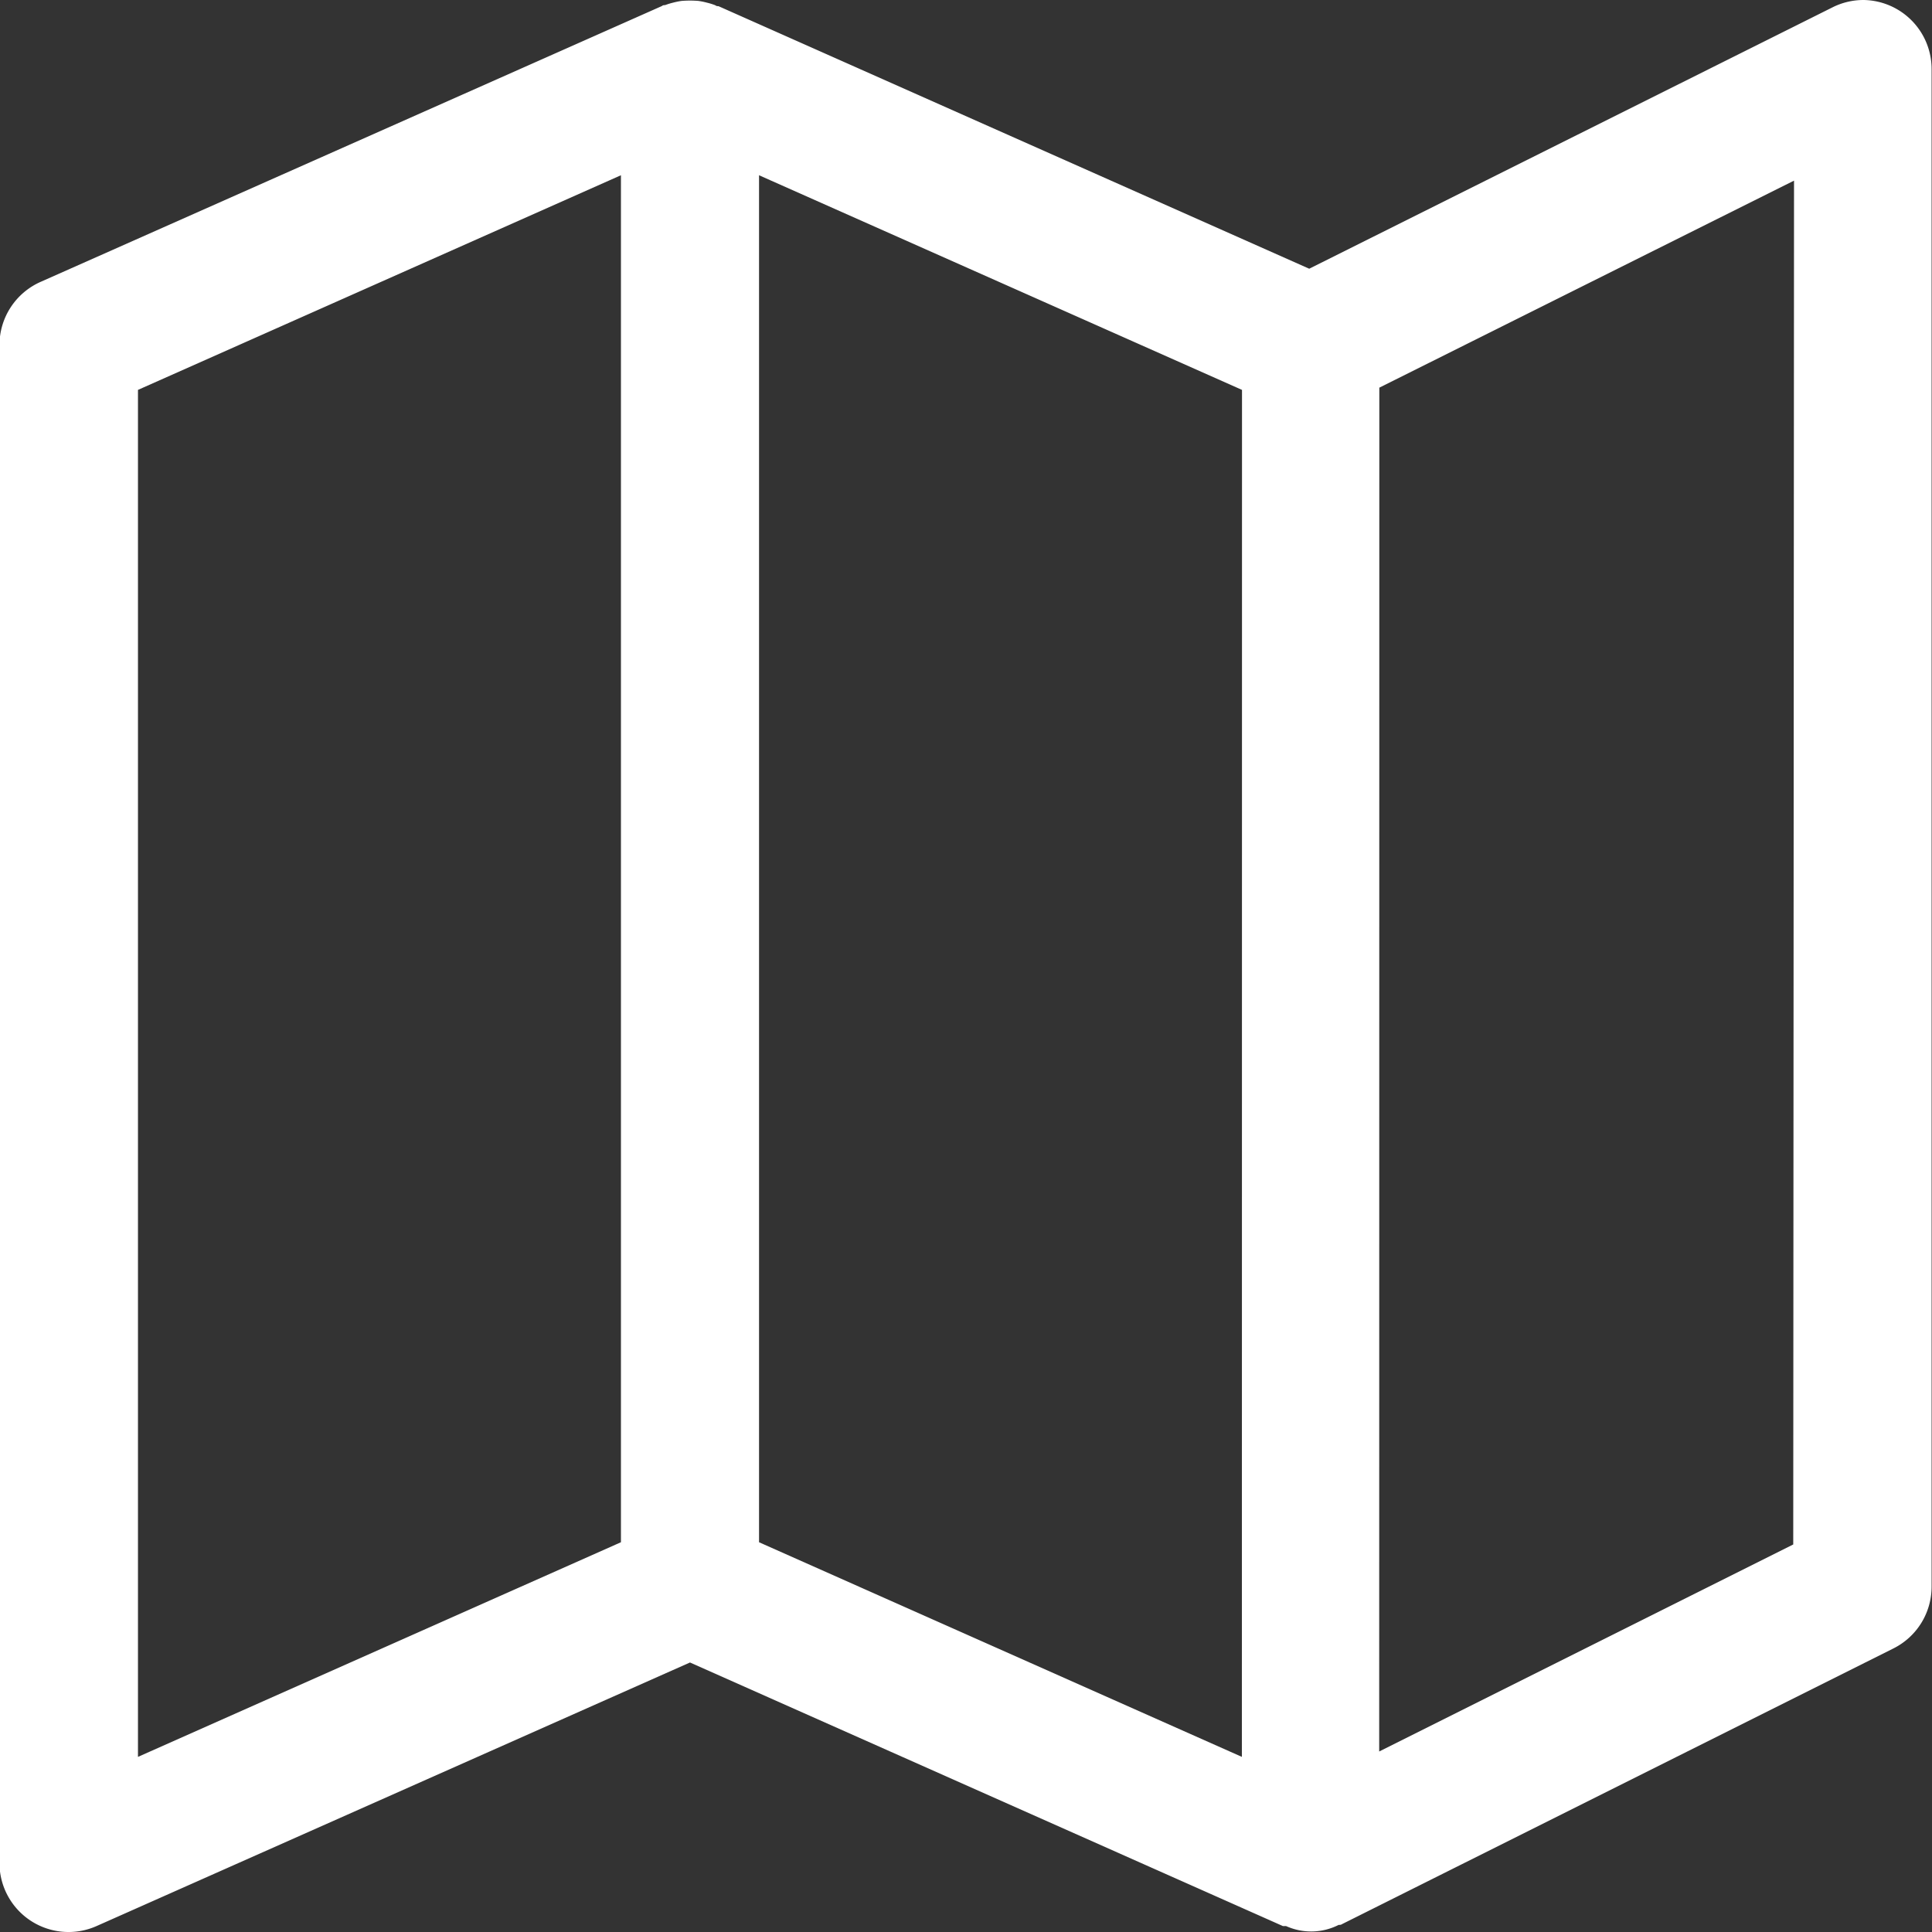 <svg xmlns="http://www.w3.org/2000/svg" width="14.717" height="14.717"><rect width="100%" height="100%" fill="#333333" stroke="none"/><path d="M14.196 0a.526.526 0 0 0-.235.055L9.973 2.047l-4.5-2c-.007 0-.016 0-.024-.007a.526.526 0 0 0-.065-.02.546.546 0 0 0-.064-.013.782.782 0 0 0-.128 0 .546.546 0 0 0-.064.013.526.526 0 0 0-.062.019c-.008 0-.016 0-.024.007l-4.73 2.1a.526.526 0 0 0-.316.482v11.564a.526.526 0 0 0 .739.48l4.521-2.008 4.517 2.008h.024a.464.464 0 0 0 .4-.009c.008 0 .018 0 .026-.006l4.2-2.1a.526.526 0 0 0 .291-.47V.526A.526.526 0 0 0 14.196 0zM4.73 11.748l-3.679 1.635V2.97L4.73 1.335zm4.73 1.635-3.678-1.635V1.335L9.461 2.97zm4.2-1.618-3.154 1.577.001-10.389 3.159-1.577z" fill="#fff"/></svg>